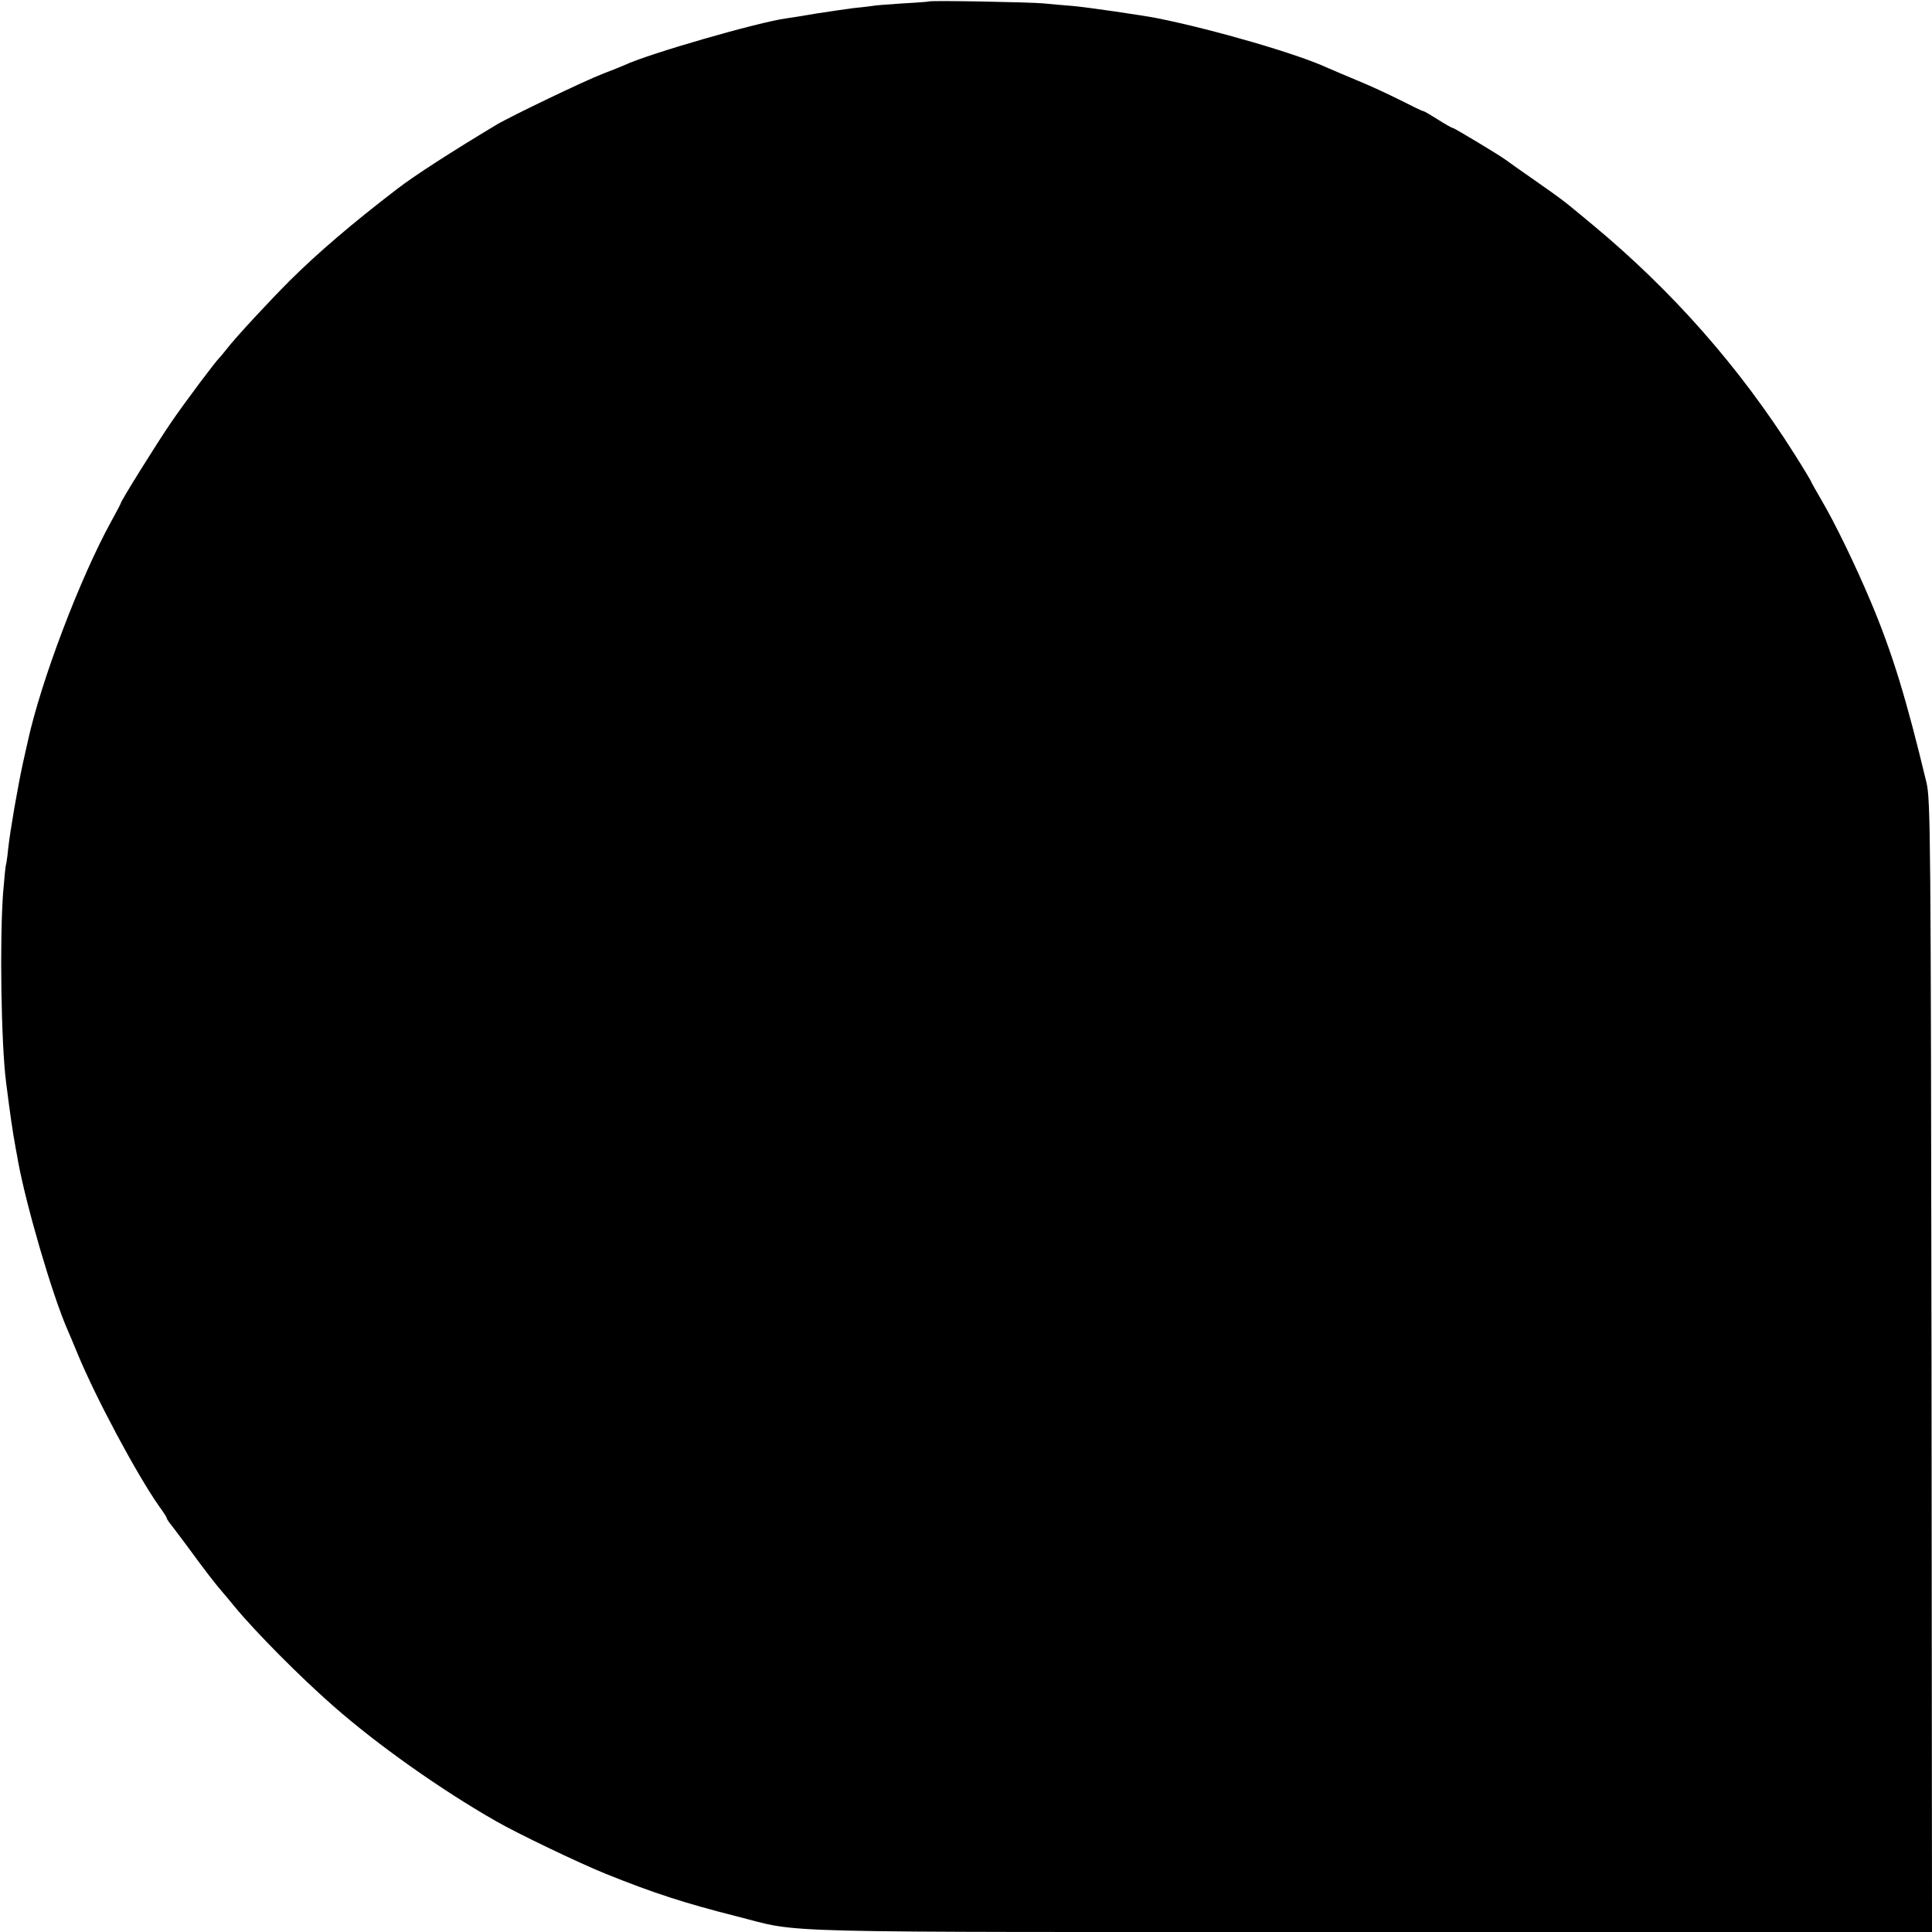 <?xml version="1.0" standalone="no"?>
<!DOCTYPE svg PUBLIC "-//W3C//DTD SVG 20010904//EN"
 "http://www.w3.org/TR/2001/REC-SVG-20010904/DTD/svg10.dtd">
<svg version="1.0" xmlns="http://www.w3.org/2000/svg"
 width="800pt" height="800pt" viewBox="0 0 800 800"
 preserveAspectRatio="xMidYMid meet">
<g transform="translate(0,800) scale(0.1,-0.1)"
fill="#000000" stroke="none">
<path d="M3847 7994 c-1 -1 -50 -5 -108 -8 -58 -4 -117 -8 -130 -11 -13 -2
-49 -6 -79 -9 -30 -4 -98 -14 -150 -22 -52 -9 -108 -18 -124 -20 -117 -16
-572 -147 -671 -194 -11 -5 -51 -21 -90 -36 -69 -26 -382 -176 -440 -211 -185
-111 -340 -211 -410 -265 -188 -144 -329 -265 -445 -380 -85 -85 -227 -238
-261 -283 -13 -16 -26 -32 -29 -35 -15 -13 -144 -185 -202 -270 -57 -83 -208
-325 -208 -334 0 -2 -18 -36 -40 -76 -130 -237 -290 -659 -345 -910 -2 -8 -10
-46 -19 -85 -22 -99 -54 -285 -62 -358 -3 -34 -8 -64 -9 -67 -2 -3 -7 -55 -12
-115 -15 -198 -8 -630 12 -785 17 -134 26 -198 40 -275 4 -22 9 -47 10 -55 34
-184 141 -551 204 -695 5 -11 24 -56 42 -100 77 -186 245 -499 335 -628 19
-26 34 -49 34 -52 0 -3 5 -11 10 -18 6 -7 35 -46 66 -87 88 -120 122 -164 159
-207 5 -6 26 -30 45 -54 91 -110 274 -294 411 -414 182 -160 445 -346 671
-475 90 -52 347 -175 456 -219 201 -81 329 -122 542 -176 282 -71 56 -65 2626
-65 l2324 0 -2 2342 c-3 2212 -4 2347 -21 2418 -83 345 -140 533 -229 745 -63
150 -149 328 -205 423 -24 41 -43 75 -43 77 0 2 -31 54 -69 114 -228 361 -506
676 -836 950 -130 108 -116 97 -241 185 -60 42 -113 79 -119 84 -22 17 -213
132 -219 132 -4 0 -32 16 -62 35 -30 19 -57 35 -61 35 -4 0 -45 20 -92 44 -48
24 -131 63 -186 85 -55 23 -109 46 -120 51 -123 57 -470 158 -705 205 -62 12
-288 45 -345 50 -38 3 -95 8 -125 11 -50 5 -468 13 -473 8z"/>
</g>
</svg>
